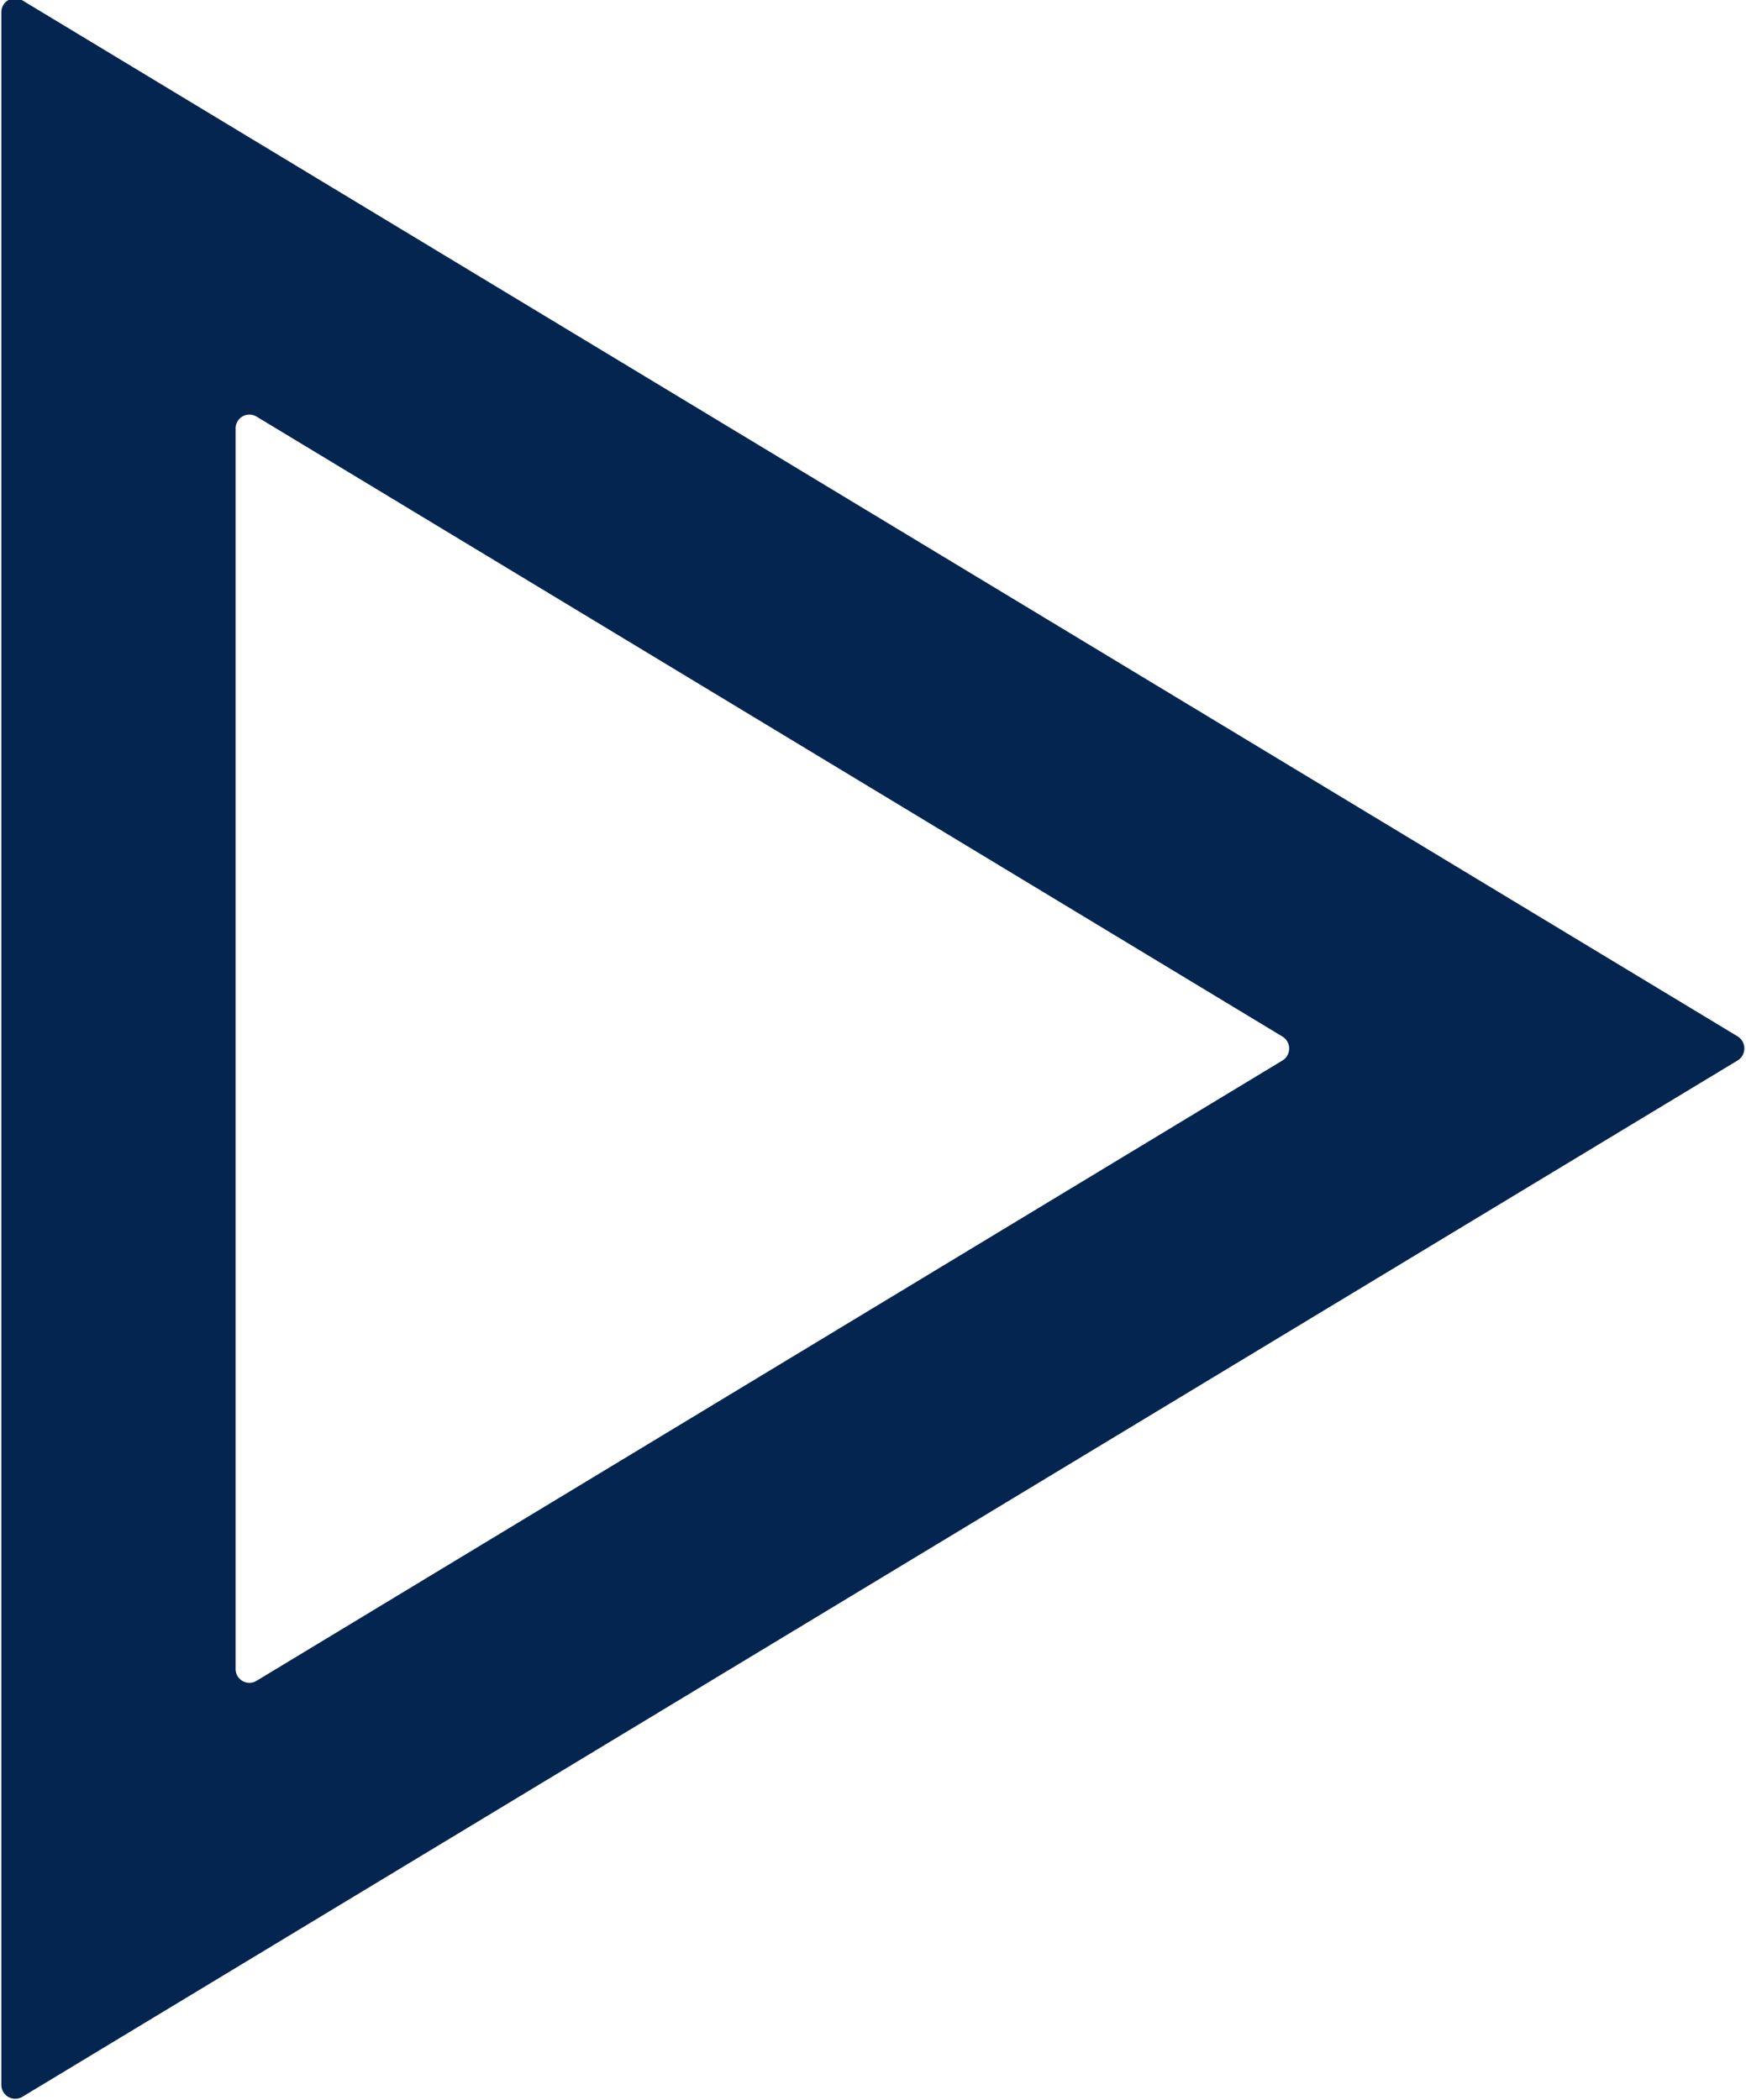 <svg xmlns="http://www.w3.org/2000/svg" width="15.563" height="18.719" viewBox="0 0 15.563 18.719">
  <defs>
    <style>
      .cls-1 {
        fill: #032550;
        fill-rule: evenodd;
      }
    </style>
  </defs>
  <path id="videoiconimfwz1" class="cls-1" d="M965.584,529.863l-9.142-5.525a0.123,0.123,0,0,0-.186.107V535.5a0.123,0.123,0,0,0,.186.108l9.142-5.528A0.125,0.125,0,0,0,965.584,529.863Zm-11.416,9.345V520.736a0.123,0.123,0,0,1,.187-0.108l15.289,9.235a0.126,0.126,0,0,1,0,.215l-15.289,9.238A0.124,0.124,0,0,1,954.168,539.208Z" transform="translate(-954.156 -520.625)"/>
</svg>

